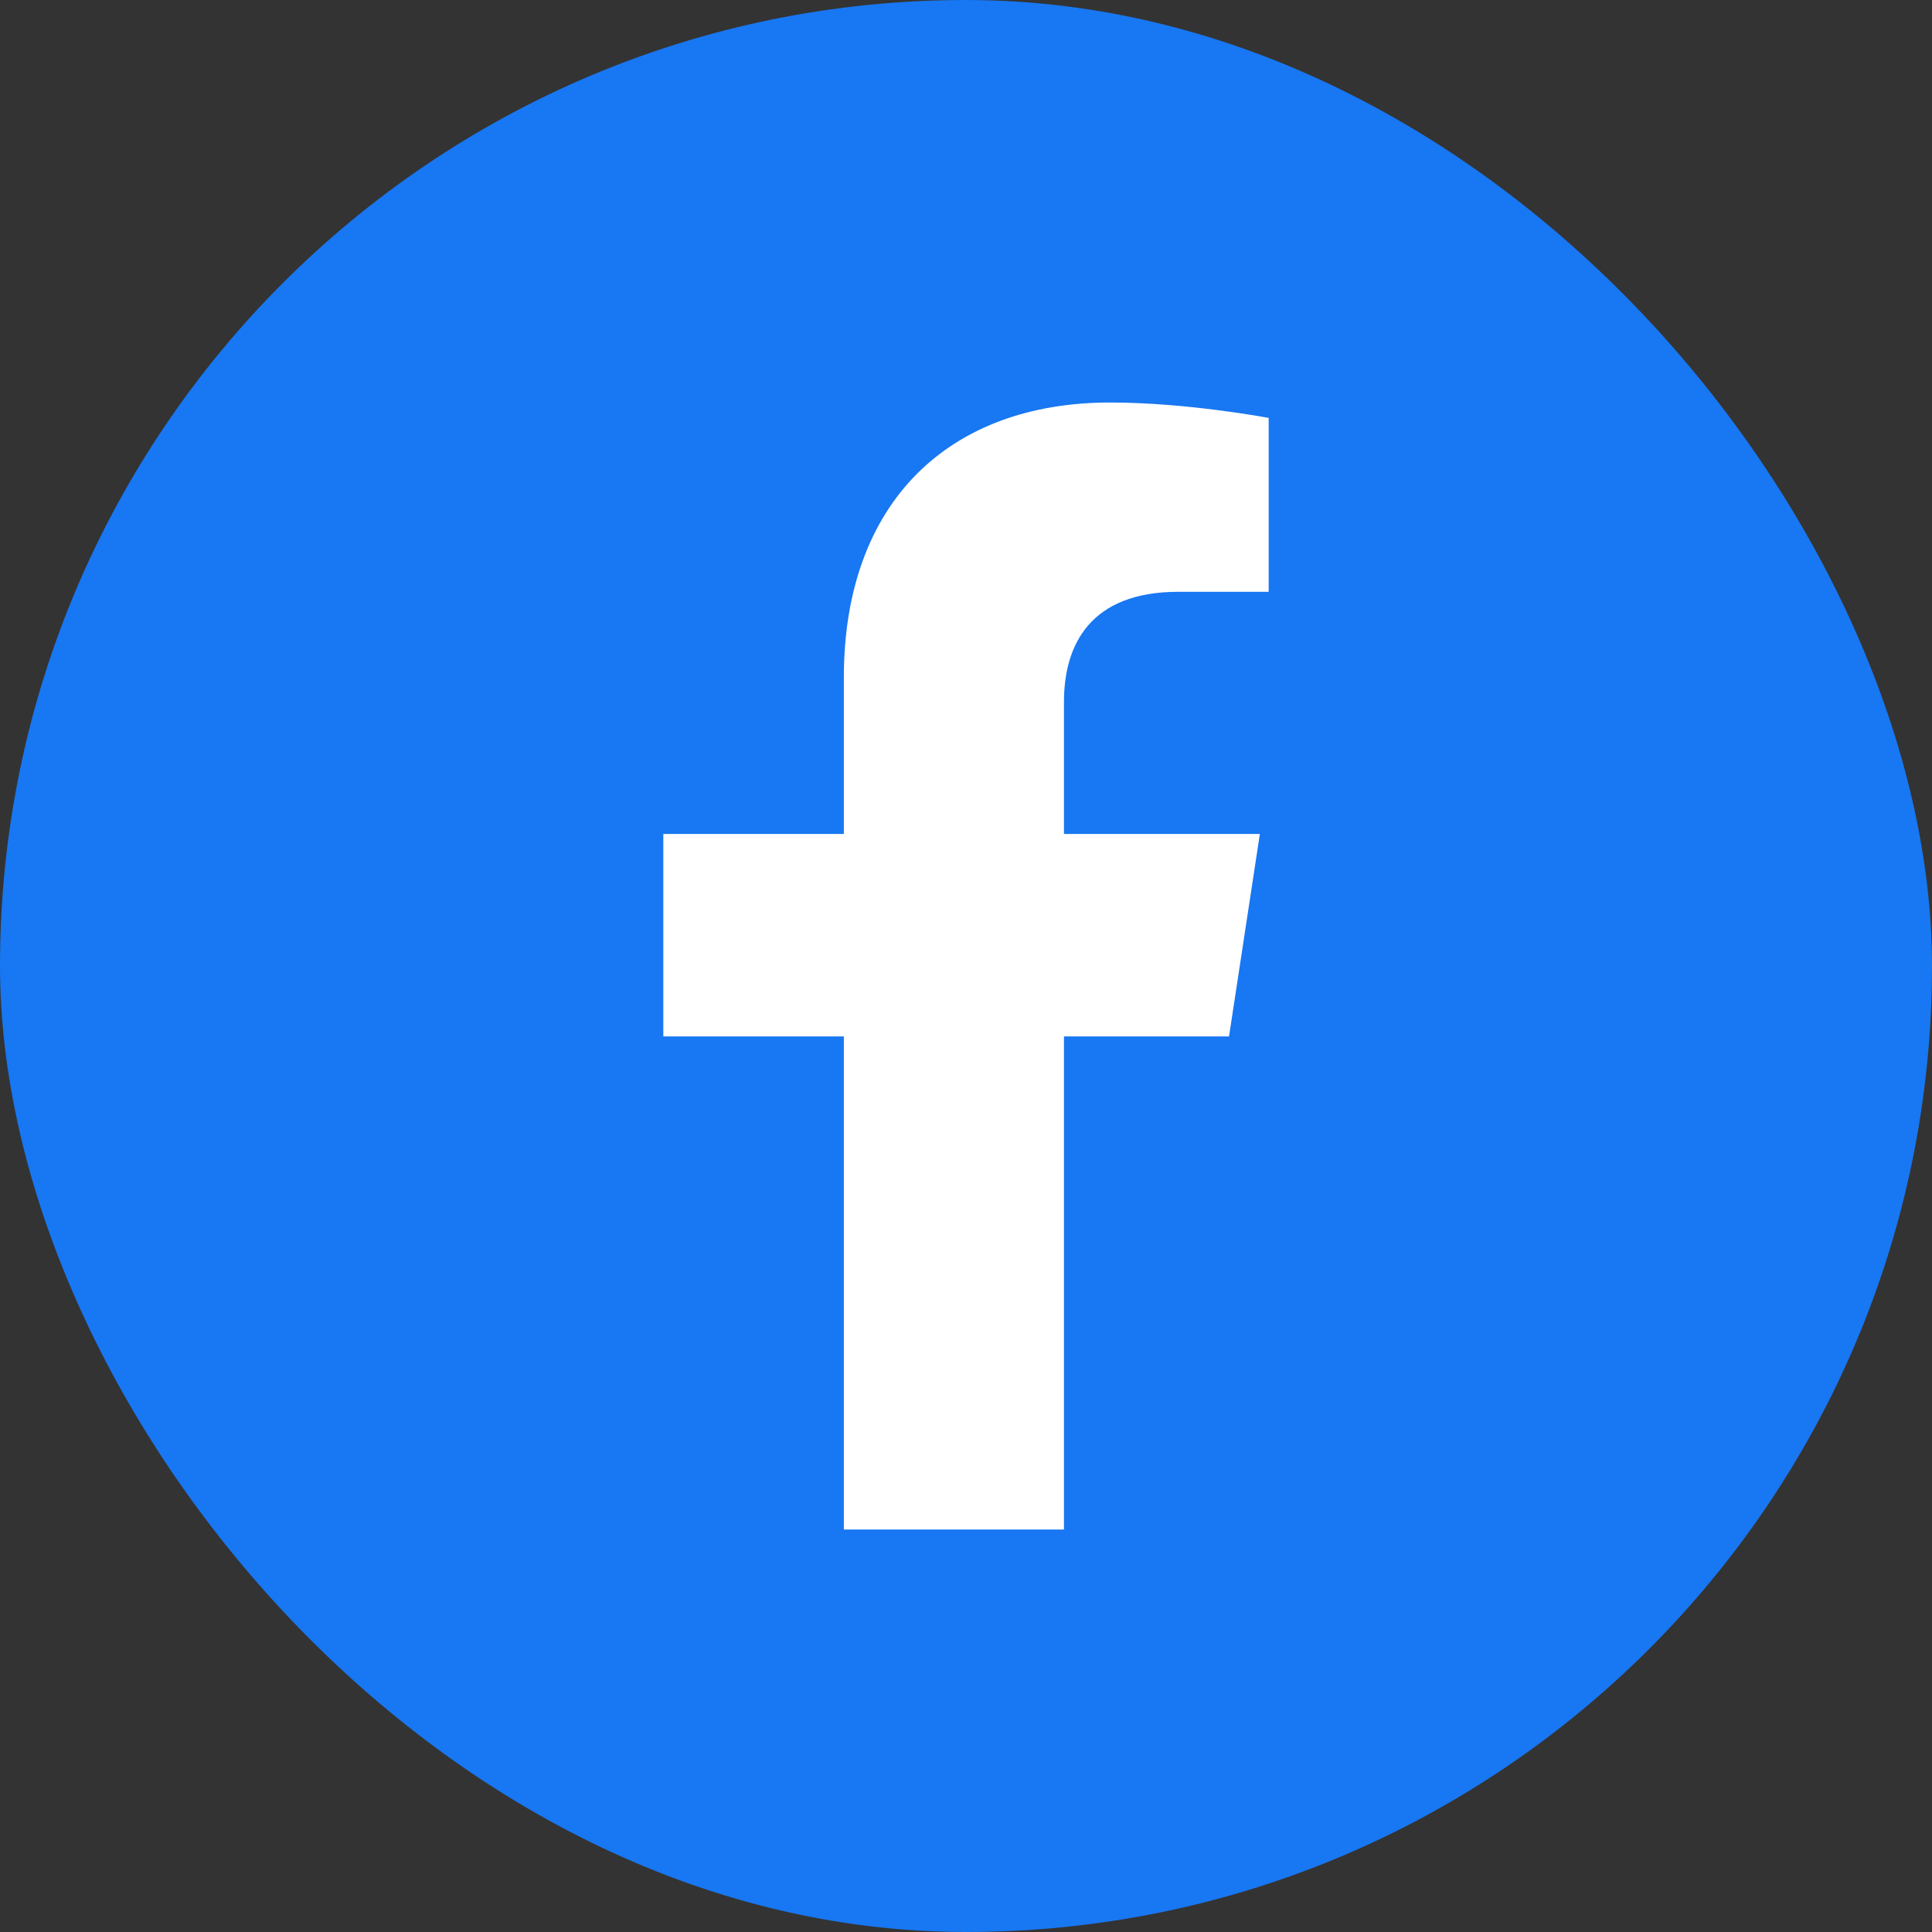 <?xml version="1.0" encoding="UTF-8"?> <svg xmlns="http://www.w3.org/2000/svg" width="48" height="48" viewBox="0 0 48 48" fill="none"><rect x="0" y="0" width="48" height="48" fill="#333333" stroke="none"/><rect width="48" height="48" rx="24" fill="#1877F2"></rect><path d="M30.535 25.75L31.301 20.719H26.434V17.438C26.434 16.016 27.09 14.703 29.277 14.703H31.52V10.383C31.52 10.383 29.496 10 27.582 10C23.59 10 20.965 12.461 20.965 16.836V20.719H16.48V25.75H20.965V38H26.434V25.75H30.535Z" fill="white"></path></svg> 